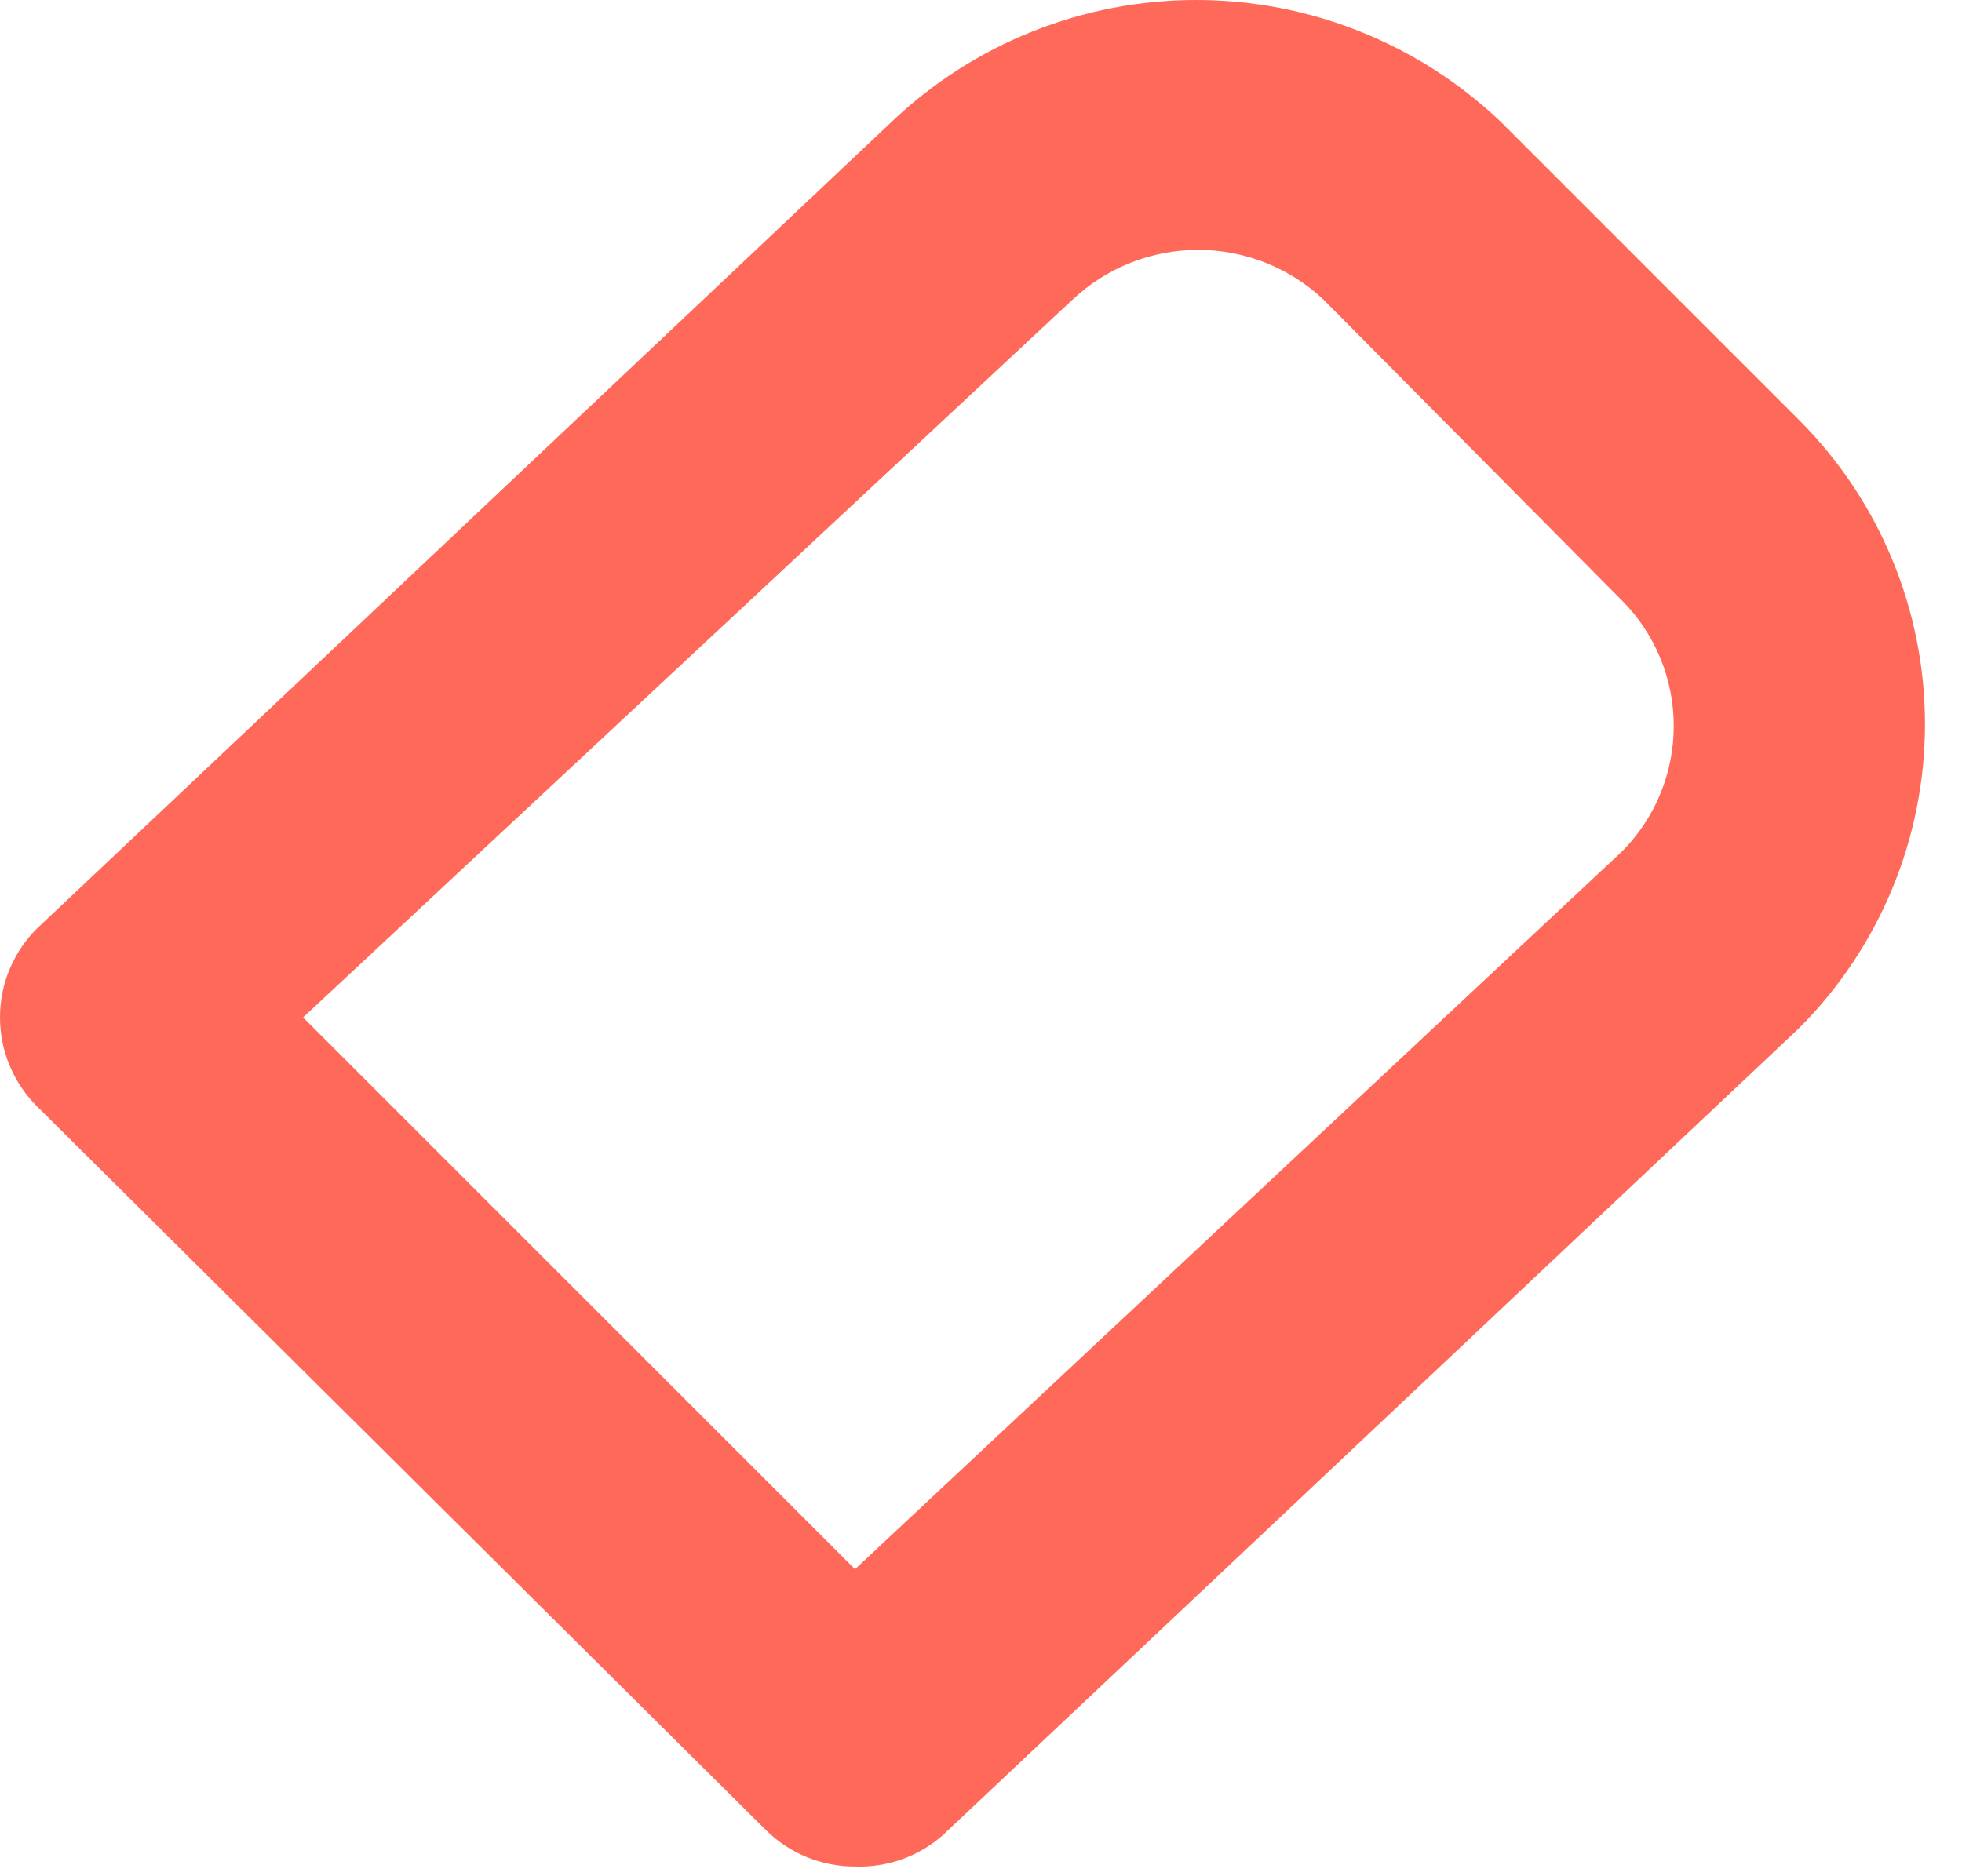 <?xml version="1.0" encoding="UTF-8"?> <svg xmlns="http://www.w3.org/2000/svg" width="23" height="22" viewBox="0 0 23 22" fill="none"><path fill-rule="evenodd" clip-rule="evenodd" d="M10.023 21.886C9.83 21.887 9.638 21.849 9.459 21.776C9.279 21.703 9.117 21.595 8.979 21.459L0.435 12.974C0.297 12.837 0.188 12.674 0.113 12.495C0.038 12.316 0 12.124 0 11.93C0 11.736 0.038 11.543 0.113 11.364C0.188 11.185 0.297 11.022 0.435 10.886L10.457 1.424C11.419 0.51 12.695 0 14.023 0C15.35 0 16.627 0.51 17.589 1.424L21.089 4.924C22.035 5.87 22.566 7.153 22.566 8.491C22.566 9.828 22.035 11.111 21.089 12.057L11.053 21.518C10.77 21.768 10.401 21.9 10.023 21.886ZM10.023 18.4L3.553 11.93L12.574 3.513C12.973 3.138 13.498 2.93 14.045 2.93C14.591 2.93 15.117 3.138 15.515 3.513L19.015 7.042C19.404 7.433 19.621 7.962 19.621 8.513C19.621 9.063 19.404 9.592 19.015 9.983L10.023 18.4Z" fill="#FF695A"></path></svg> 